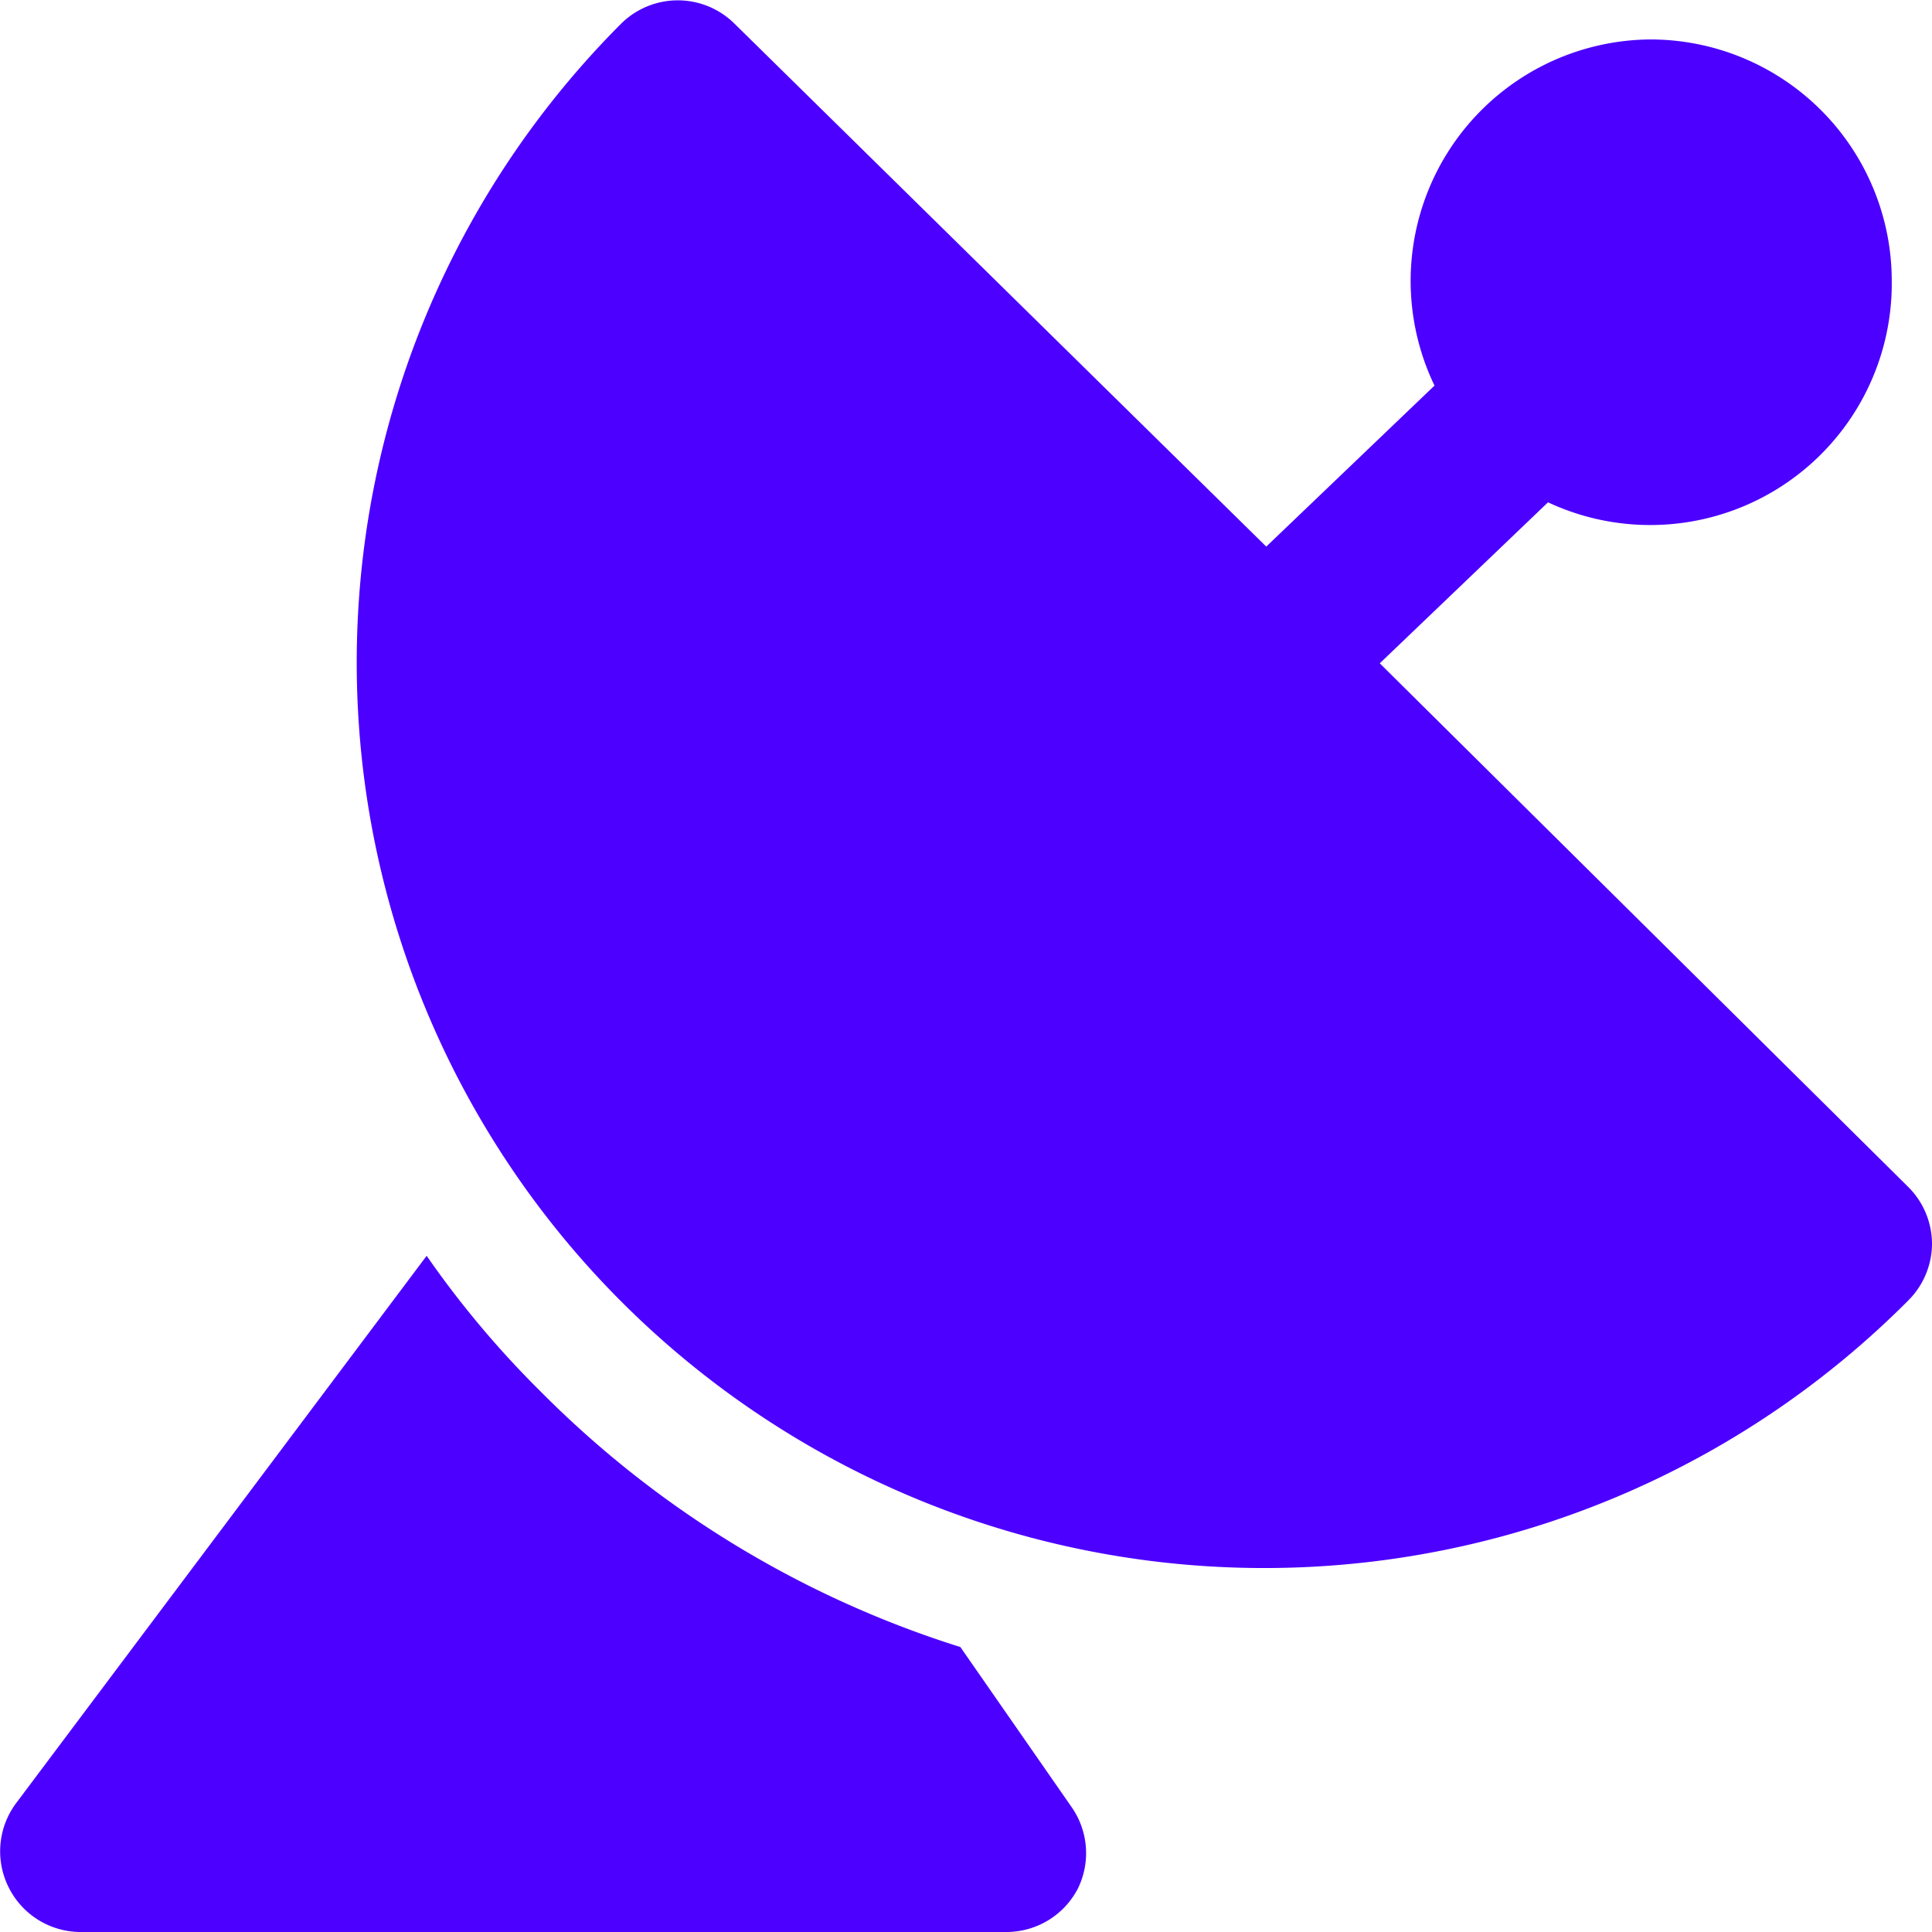 <svg xmlns="http://www.w3.org/2000/svg" viewBox="0 0 24 24" id="Satellite--Streamline-Ultimate.svg" height="24" width="24"><desc>Satellite Streamline Icon: https://streamlinehq.com</desc><g id="Satellite--Streamline-Ultimate.svg"><path d="M6.72 17.29A12 12 0 0 1 5.3 15.6L0.2 22.4a1 1 0 0 0 -0.09 1.05A1 1 0 0 0 1 24h11.5a1 1 0 0 0 0.89 -0.54 1 1 0 0 0 -0.07 -1l-1.39 -2a12.71 12.71 0 0 1 -5.21 -3.17Z" fill="#4c00ff" stroke-width="1"></path><path d="M9.12 0.29A1 1 0 0 0 7.71 0.3a11.23 11.23 0 0 0 0.07 15.93 11.29 11.29 0 0 0 15.93 -0.08 1 1 0 0 0 0.29 -0.7 1 1 0 0 0 -0.3 -0.71l-6.56 -6.5 2.09 -2a3 3 0 0 0 4.27 -2.75 3 3 0 0 0 -3 -3 3 3 0 0 0 -2.68 4.3l-2.09 2Z" fill="#4c00ff" stroke-width="1"></path></g></svg>
